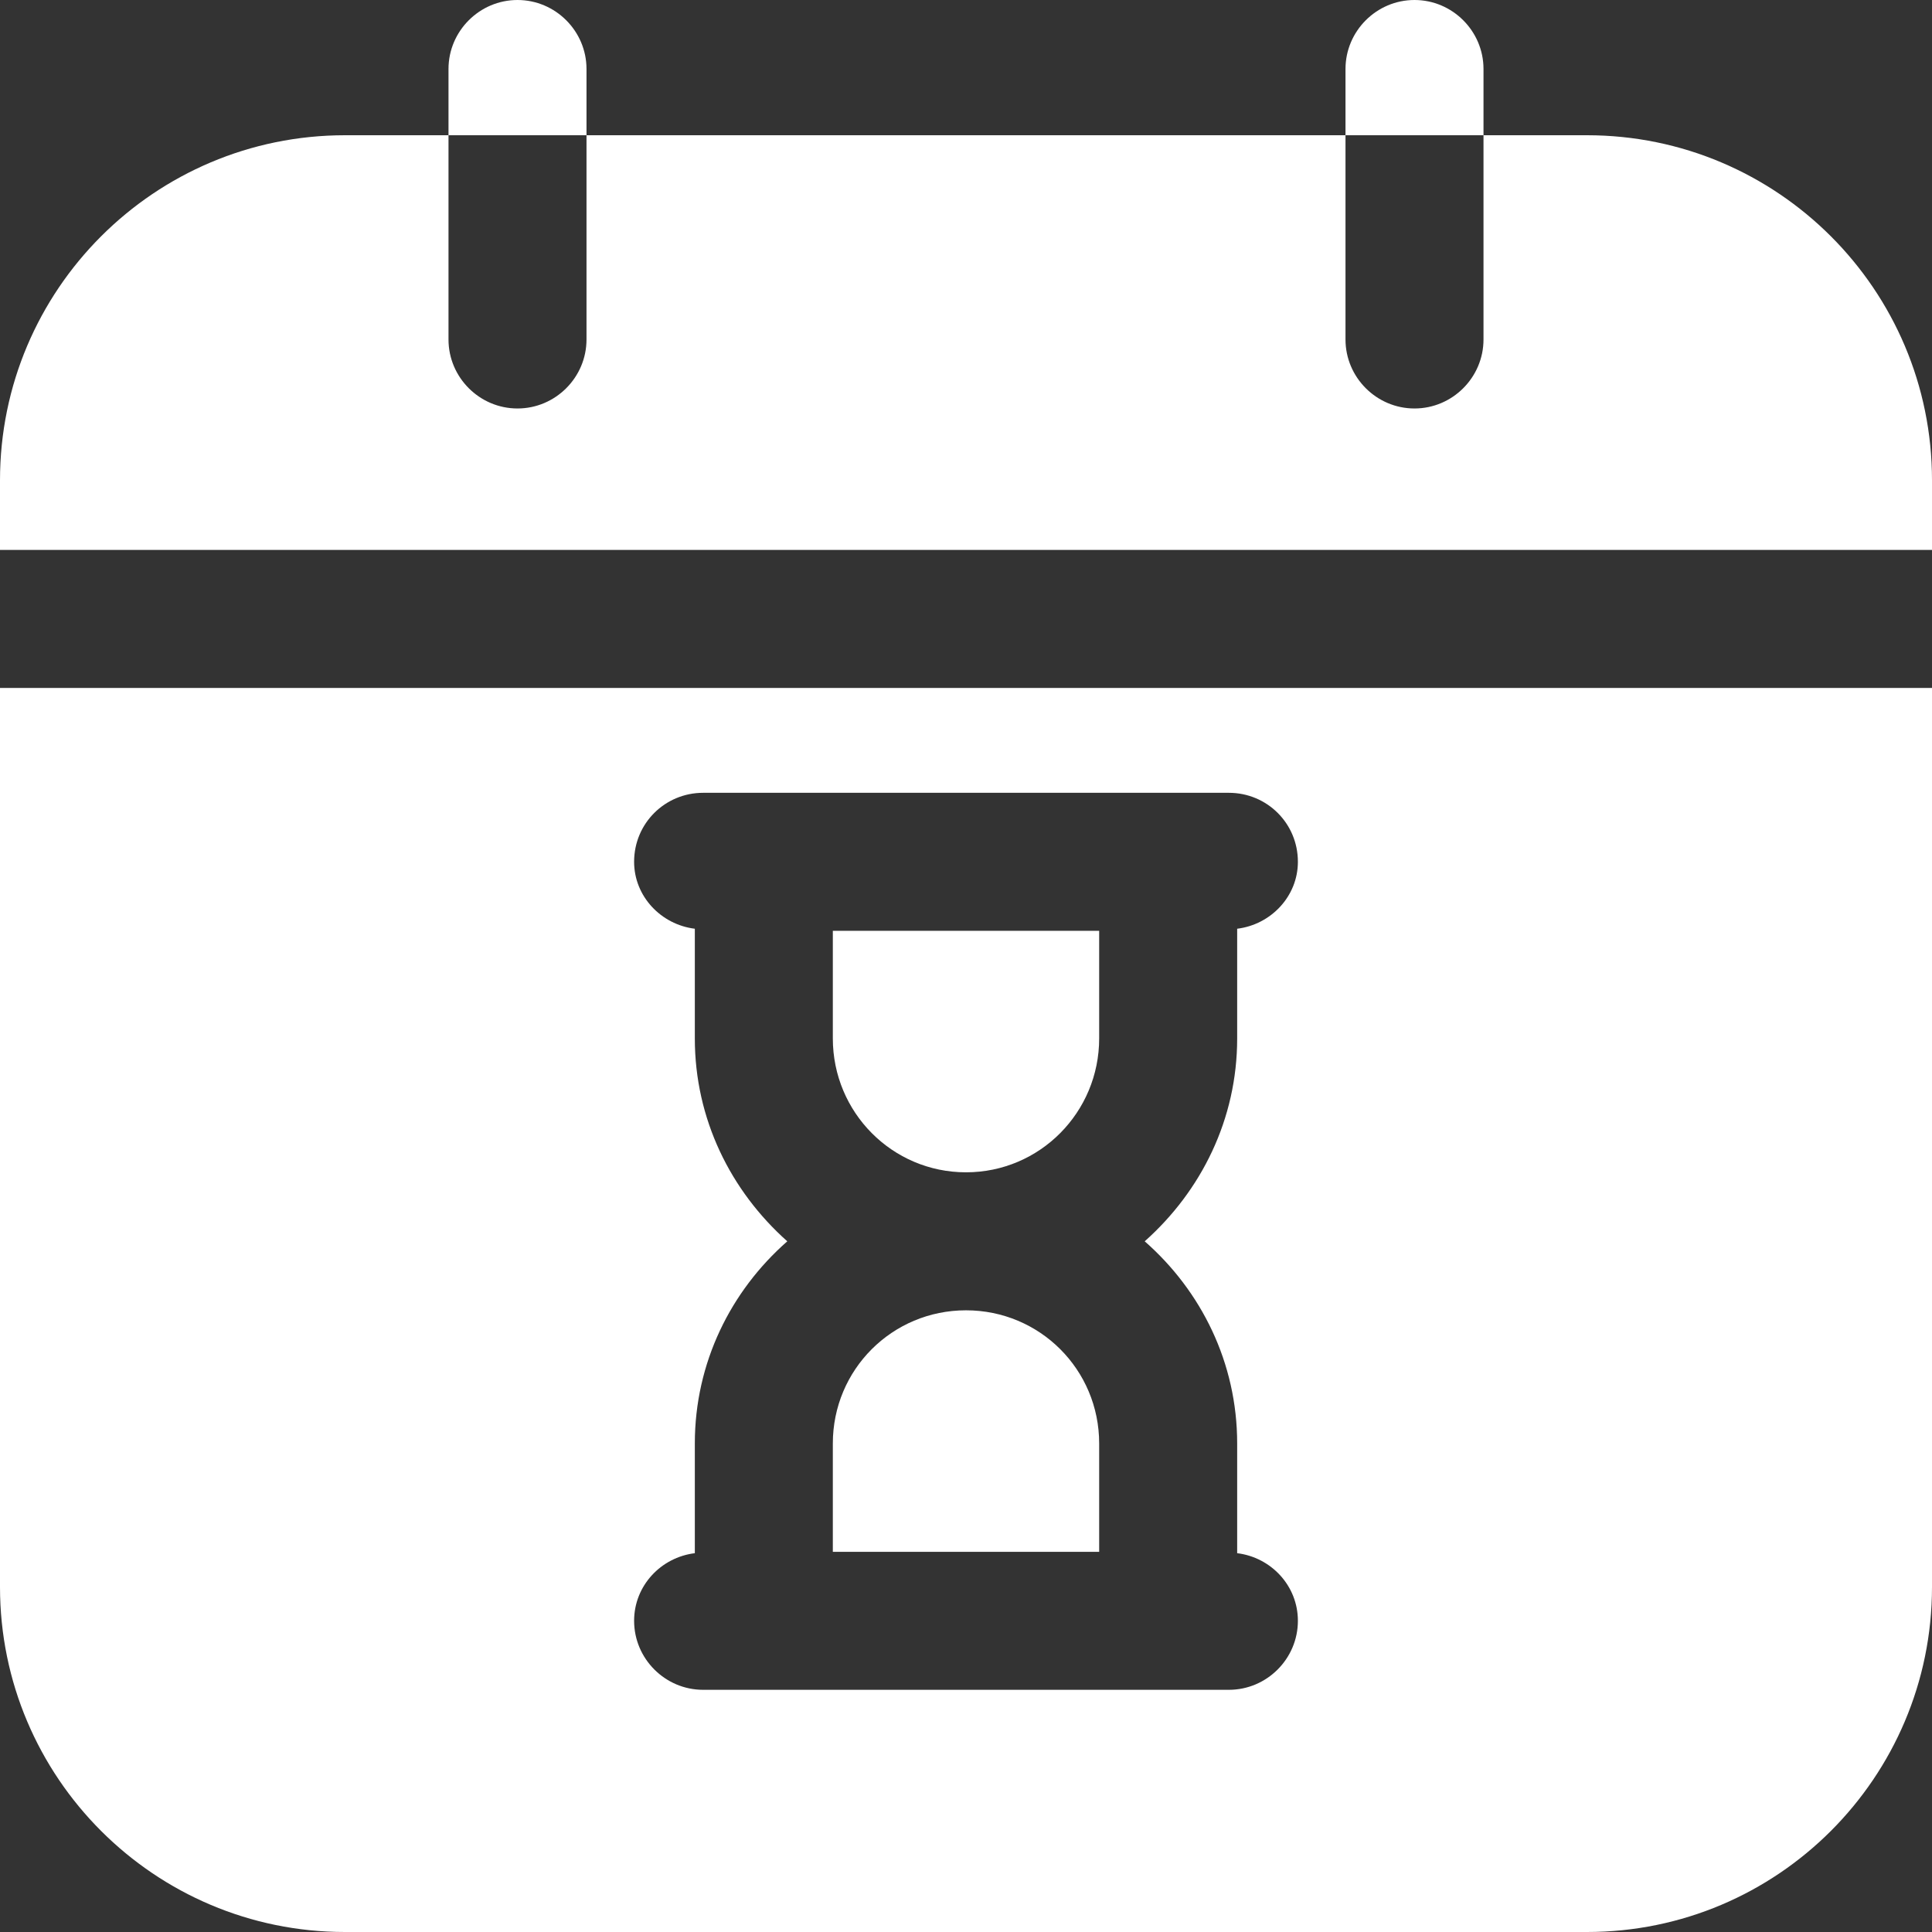<?xml version="1.0" encoding="UTF-8"?> <svg xmlns="http://www.w3.org/2000/svg" width="448" height="448" viewBox="0 0 448 448" fill="none"><rect x="0" y="0" width="448" height="448" fill="#333333" stroke="none"/><path d="M368 31.36H344V78.72C344 87.519 336.8 94.72 328 94.72C319.2 94.72 312 87.519 312 78.72V31.36H136V78.72C136 87.519 128.8 94.72 120 94.72C111.2 94.72 104 87.519 104 78.72V31.36H80C35.84 31.36 0 67.2 0 111.36V127.52H448V111.36C448 67.2 412.16 31.36 368 31.36Z" fill="white"></path><path d="M224 271.84C241.12 271.84 254.88 257.92 254.88 240.8V215.84H193.12V240.8C193.12 257.92 206.88 271.84 224 271.84Z" fill="white"></path><path d="M254.88 334.72C254.88 317.6 241.12 303.84 224 303.84C206.88 303.84 193.12 317.6 193.12 334.72V359.84H254.88V334.72Z" fill="white"></path><path d="M0 368C0 412.16 35.84 448 80 448H368C412.16 448 448 412.16 448 368V159.52H0V368ZM161.12 240.8V215.359C153.28 214.399 147.04 207.84 147.04 199.84C147.04 190.88 154.24 183.84 163.04 183.84H284.96C293.76 183.84 300.96 190.88 300.96 199.84C300.96 207.84 294.72 214.399 286.88 215.359V240.8C286.88 259.52 278.56 276.16 265.44 287.84C278.56 299.359 286.88 316 286.88 334.72V360.16C294.72 361.12 300.96 367.68 300.96 375.84C300.96 384.64 293.76 391.84 284.96 391.84H163.04C154.24 391.84 147.04 384.64 147.04 375.84C147.04 367.68 153.28 361.12 161.12 360.16V334.72C161.12 316 169.44 299.359 182.56 287.84C169.44 276.16 161.12 259.52 161.12 240.8Z" fill="white"></path><path d="M136 16C136 7.2 128.8 0 120 0C111.2 0 104 7.2 104 16V31.36H136V16Z" fill="white"></path><path d="M344 16C344 7.2 336.8 0 328 0C319.2 0 312 7.2 312 16V31.36H344V16Z" fill="white"></path></svg> 